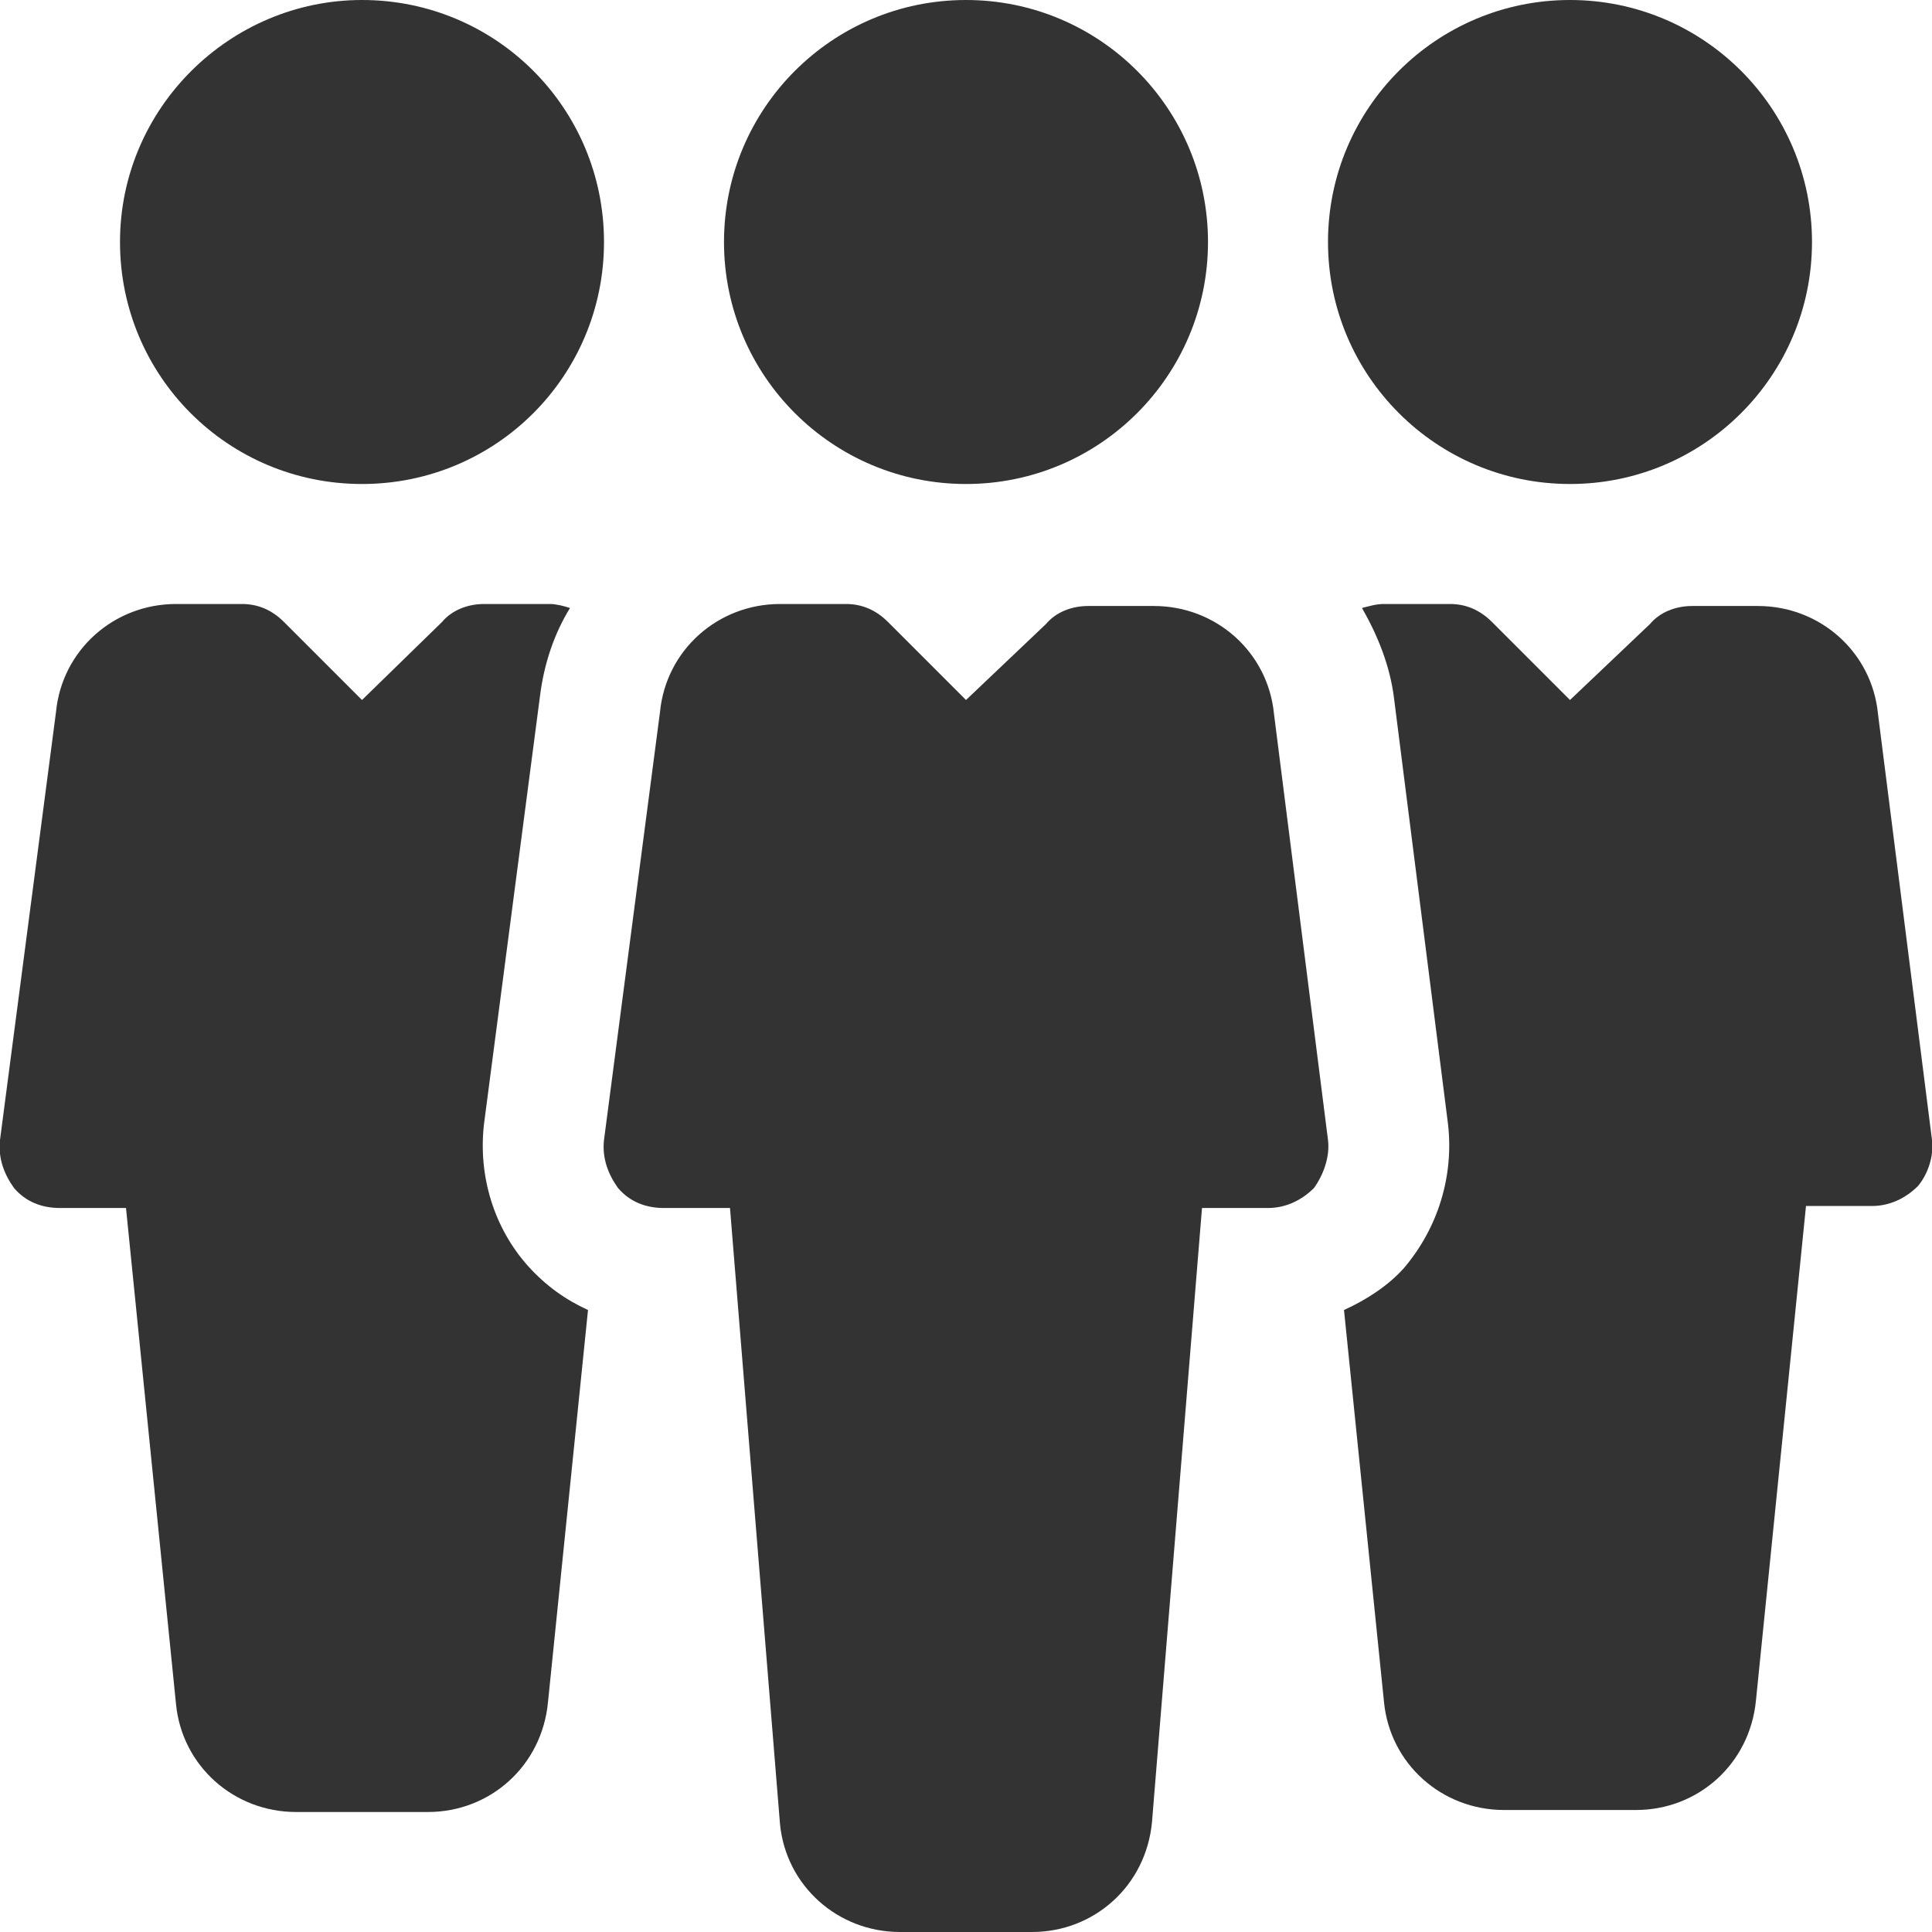 <?xml version="1.0" encoding="utf-8"?>
<!-- Generator: Adobe Illustrator 21.1.0, SVG Export Plug-In . SVG Version: 6.00 Build 0)  -->
<svg version="1.1" id="Capa_1" xmlns="http://www.w3.org/2000/svg" xmlns:xlink="http://www.w3.org/1999/xlink" x="0px" y="0px"
	 viewBox="0 0 96.6 96.6" style="enable-background:new 0 0 96.6 96.6;" xml:space="preserve">
<style type="text/css">
	.st0{fill:#333333;}
</style>
<g>
	<g>
		<circle class="st0" cx="48.3" cy="12.1" r="12.1"/>
	</g>
</g>
<g>
	<g>
		<path class="st0" d="M66.4,57l-2.7-21.3c-0.3-3.1-2.9-5.4-6-5.4h-3.3c-0.8,0-1.6,0.3-2.1,0.9L48.3,35l-3.9-3.9
			c-0.6-0.6-1.3-0.9-2.1-0.9H39c-3.1,0-5.7,2.3-6,5.4L30.2,57c-0.1,0.9,0.2,1.7,0.7,2.4c0.6,0.7,1.4,1,2.3,1h3.3L39,91.2
			c0.3,3.1,2.9,5.4,6,5.4h6.6c3.1,0,5.7-2.3,6-5.5l2.5-30.7h3.3c0.9,0,1.7-0.4,2.3-1C66.2,58.7,66.5,57.8,66.4,57z"/>
	</g>
</g>
<g>
	<g>
		<circle class="st0" cx="78.5" cy="12.1" r="12.1"/>
	</g>
</g>
<g>
	<g>
		<path class="st0" d="M18.1,0C11.5,0,6,5.4,6,12.1s5.4,12.1,12.1,12.1c6.7,0,12.1-5.4,12.1-12.1S24.8,0,18.1,0z"/>
	</g>
</g>
<g>
	<g>
		<path class="st0" d="M96.6,57l-2.7-21.3c-0.3-3.1-2.9-5.4-6-5.4h-3.3c-0.8,0-1.6,0.3-2.1,0.9L78.5,35l-3.9-3.9
			c-0.6-0.6-1.3-0.9-2.1-0.9h-3.3c-0.4,0-0.7,0.1-1.1,0.2c0.8,1.4,1.4,2.9,1.6,4.5l2.7,21.3c0.3,2.6-0.5,5.2-2.2,7.2
			c-0.8,0.9-1.9,1.6-3,2.1l2,19.6c0.3,3.1,2.9,5.4,6,5.4h6.6c3.1,0,5.7-2.3,6-5.5l2.5-24.7h3.3c0.9,0,1.7-0.4,2.3-1
			C96.4,58.7,96.7,57.8,96.6,57z"/>
	</g>
</g>
<g>
	<g>
		<path class="st0" d="M26.4,63.3c-1.7-1.9-2.5-4.5-2.2-7.1L27,34.8c0.2-1.6,0.7-3.1,1.5-4.4c-0.3-0.1-0.7-0.2-1-0.2h-3.3
			c-0.8,0-1.6,0.3-2.1,0.9L18.1,35l-3.9-3.9c-0.6-0.6-1.3-0.9-2.1-0.9H8.8c-3.1,0-5.7,2.3-6,5.4L0,57c-0.1,0.9,0.2,1.7,0.7,2.4
			c0.6,0.7,1.4,1,2.3,1h3.3l2.5,24.8c0.3,3.1,2.9,5.4,6,5.4h6.6c3.1,0,5.7-2.3,6-5.5l2-19.6C28.3,65,27.3,64.3,26.4,63.3z"/>
	</g>
</g>
</svg>
